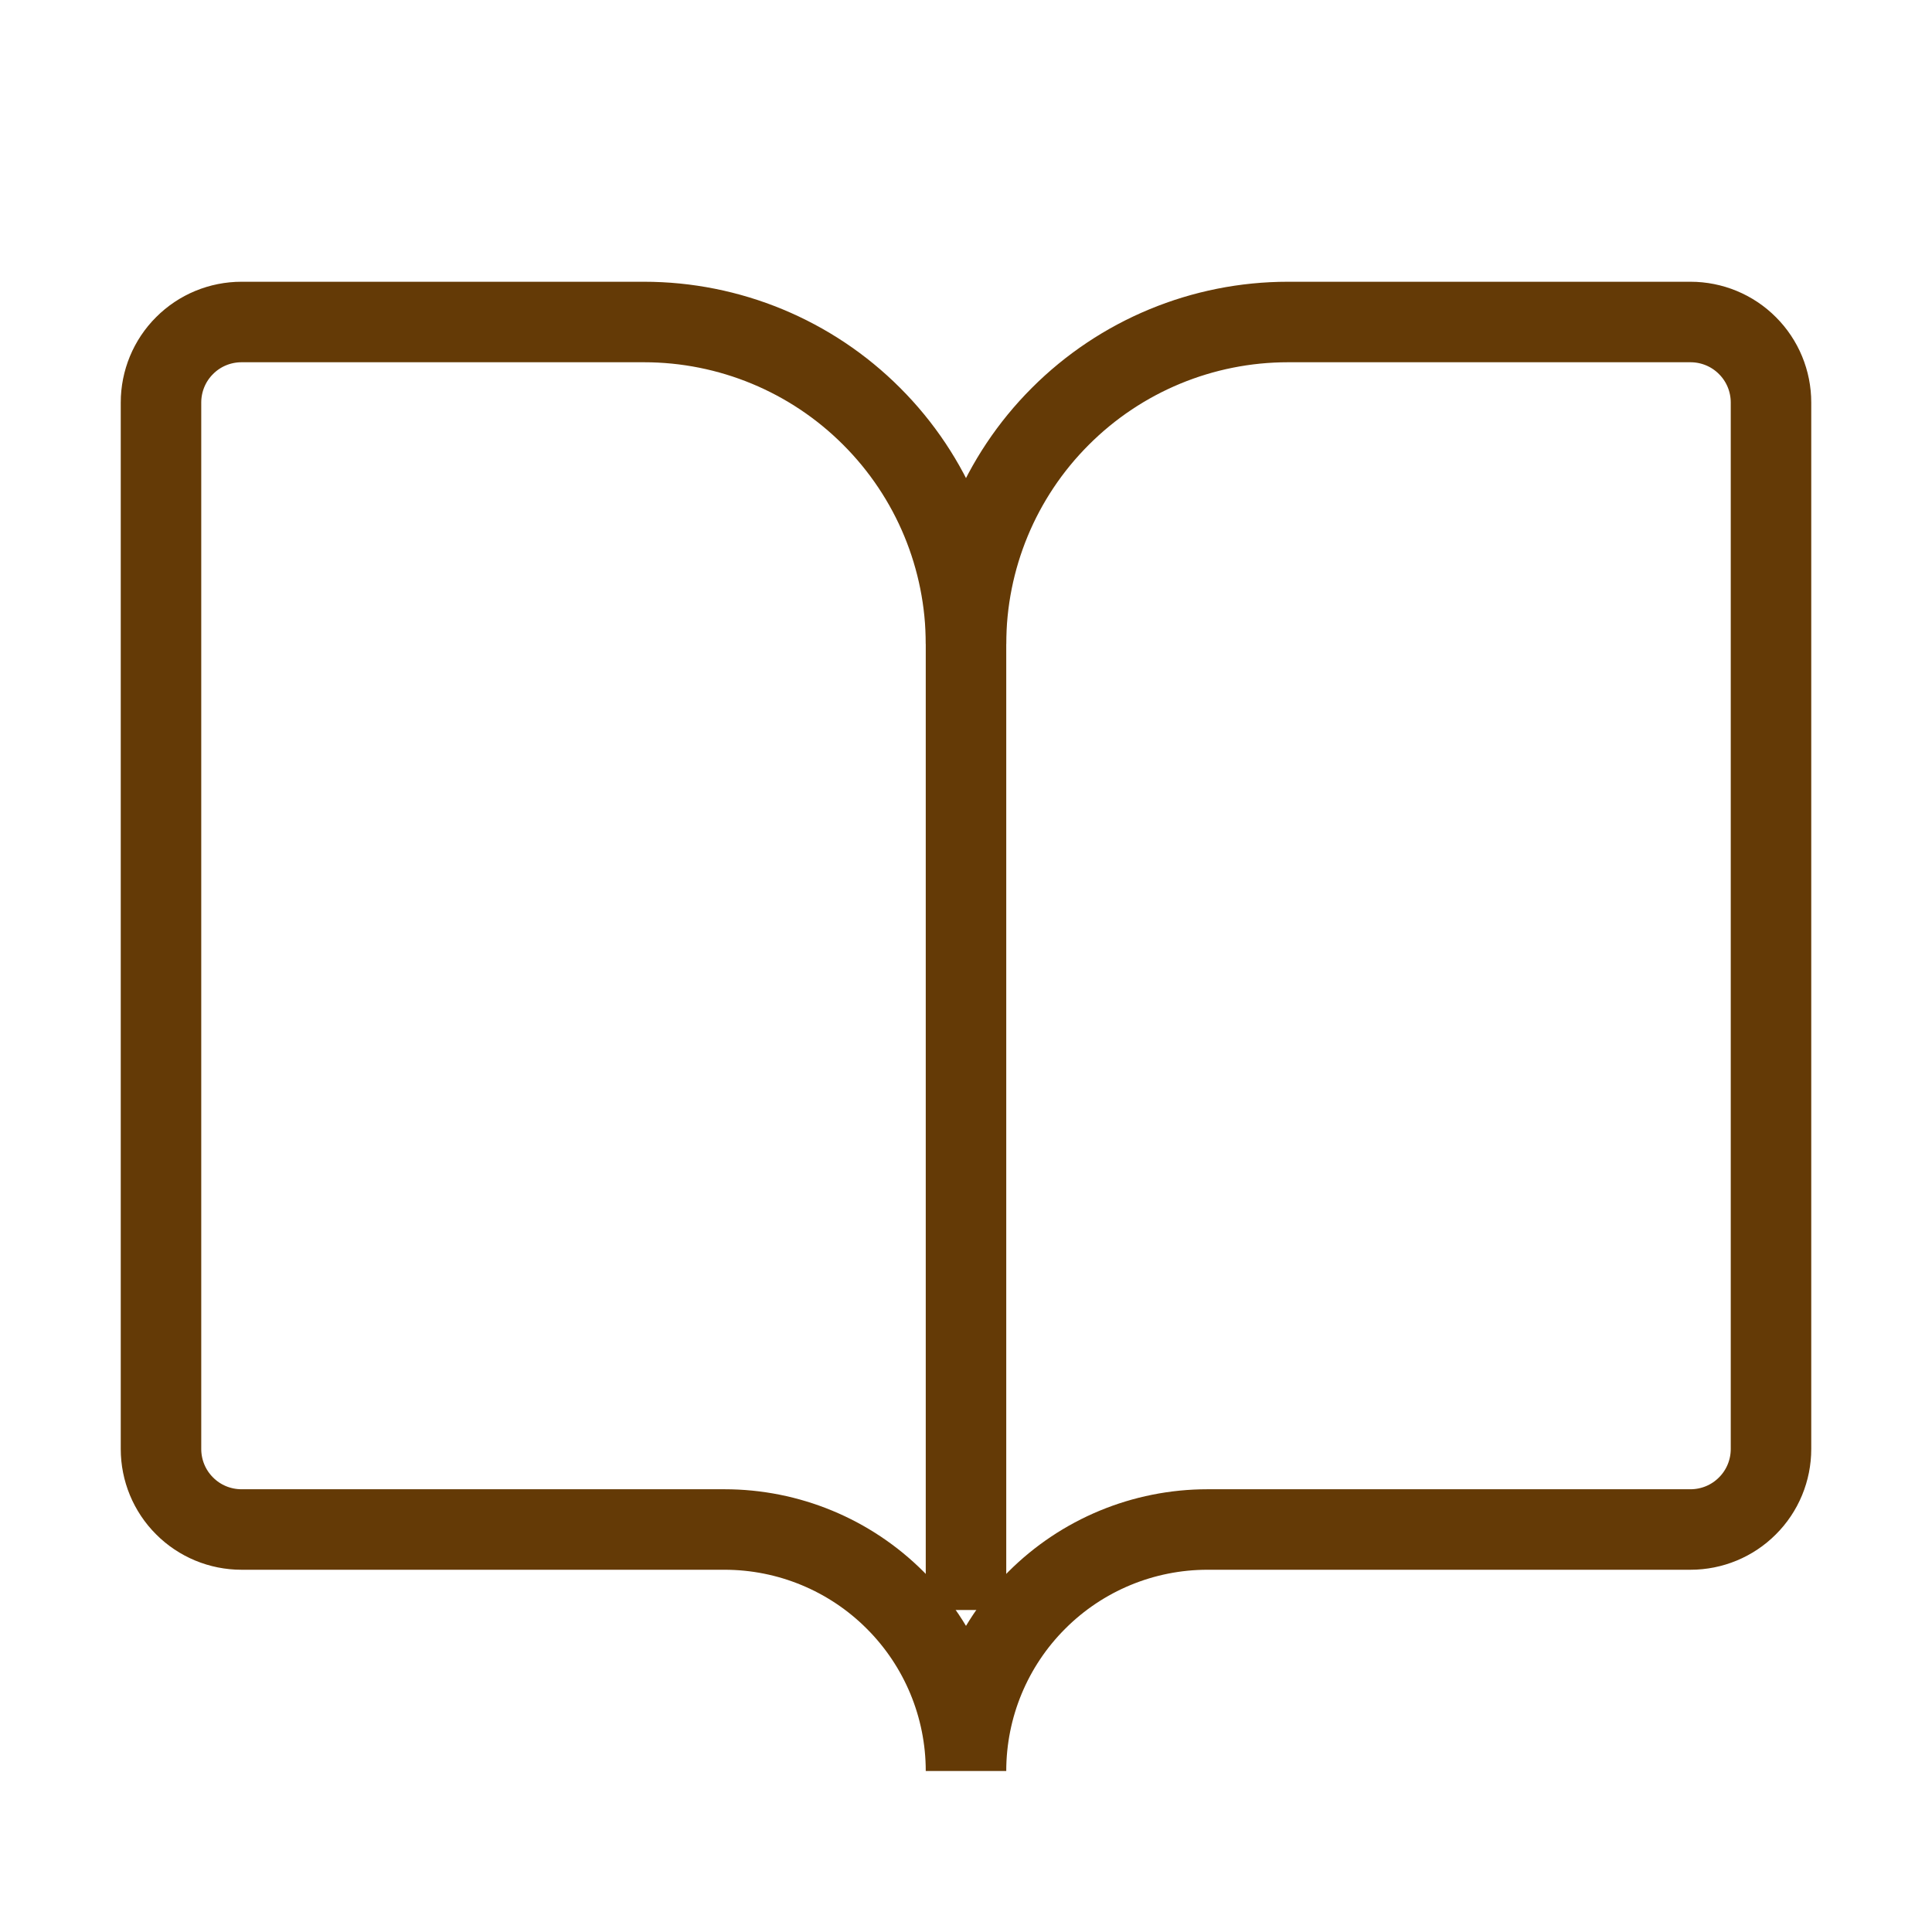 <svg width="24" height="24" viewBox="0 0 24 24" fill="none" xmlns="http://www.w3.org/2000/svg">
<path d="M12 6V20" stroke="#643A06"/>
<path d="M3 19C2.735 19 2.48 18.895 2.293 18.707C2.105 18.52 2 18.265 2 18V5C2 4.735 2.105 4.48 2.293 4.293C2.48 4.105 2.735 4 3 4H8C9.061 4 10.078 4.421 10.828 5.172C11.579 5.922 12 6.939 12 8C12 6.939 12.421 5.922 13.172 5.172C13.922 4.421 14.939 4 16 4H21C21.265 4 21.52 4.105 21.707 4.293C21.895 4.48 22 4.735 22 5V18C22 18.265 21.895 18.52 21.707 18.707C21.52 18.895 21.265 19 21 19H15C14.204 19 13.441 19.316 12.879 19.879C12.316 20.441 12 21.204 12 22C12 21.204 11.684 20.441 11.121 19.879C10.559 19.316 9.796 19 9 19H3Z" stroke="#643A06"/>
</svg>
